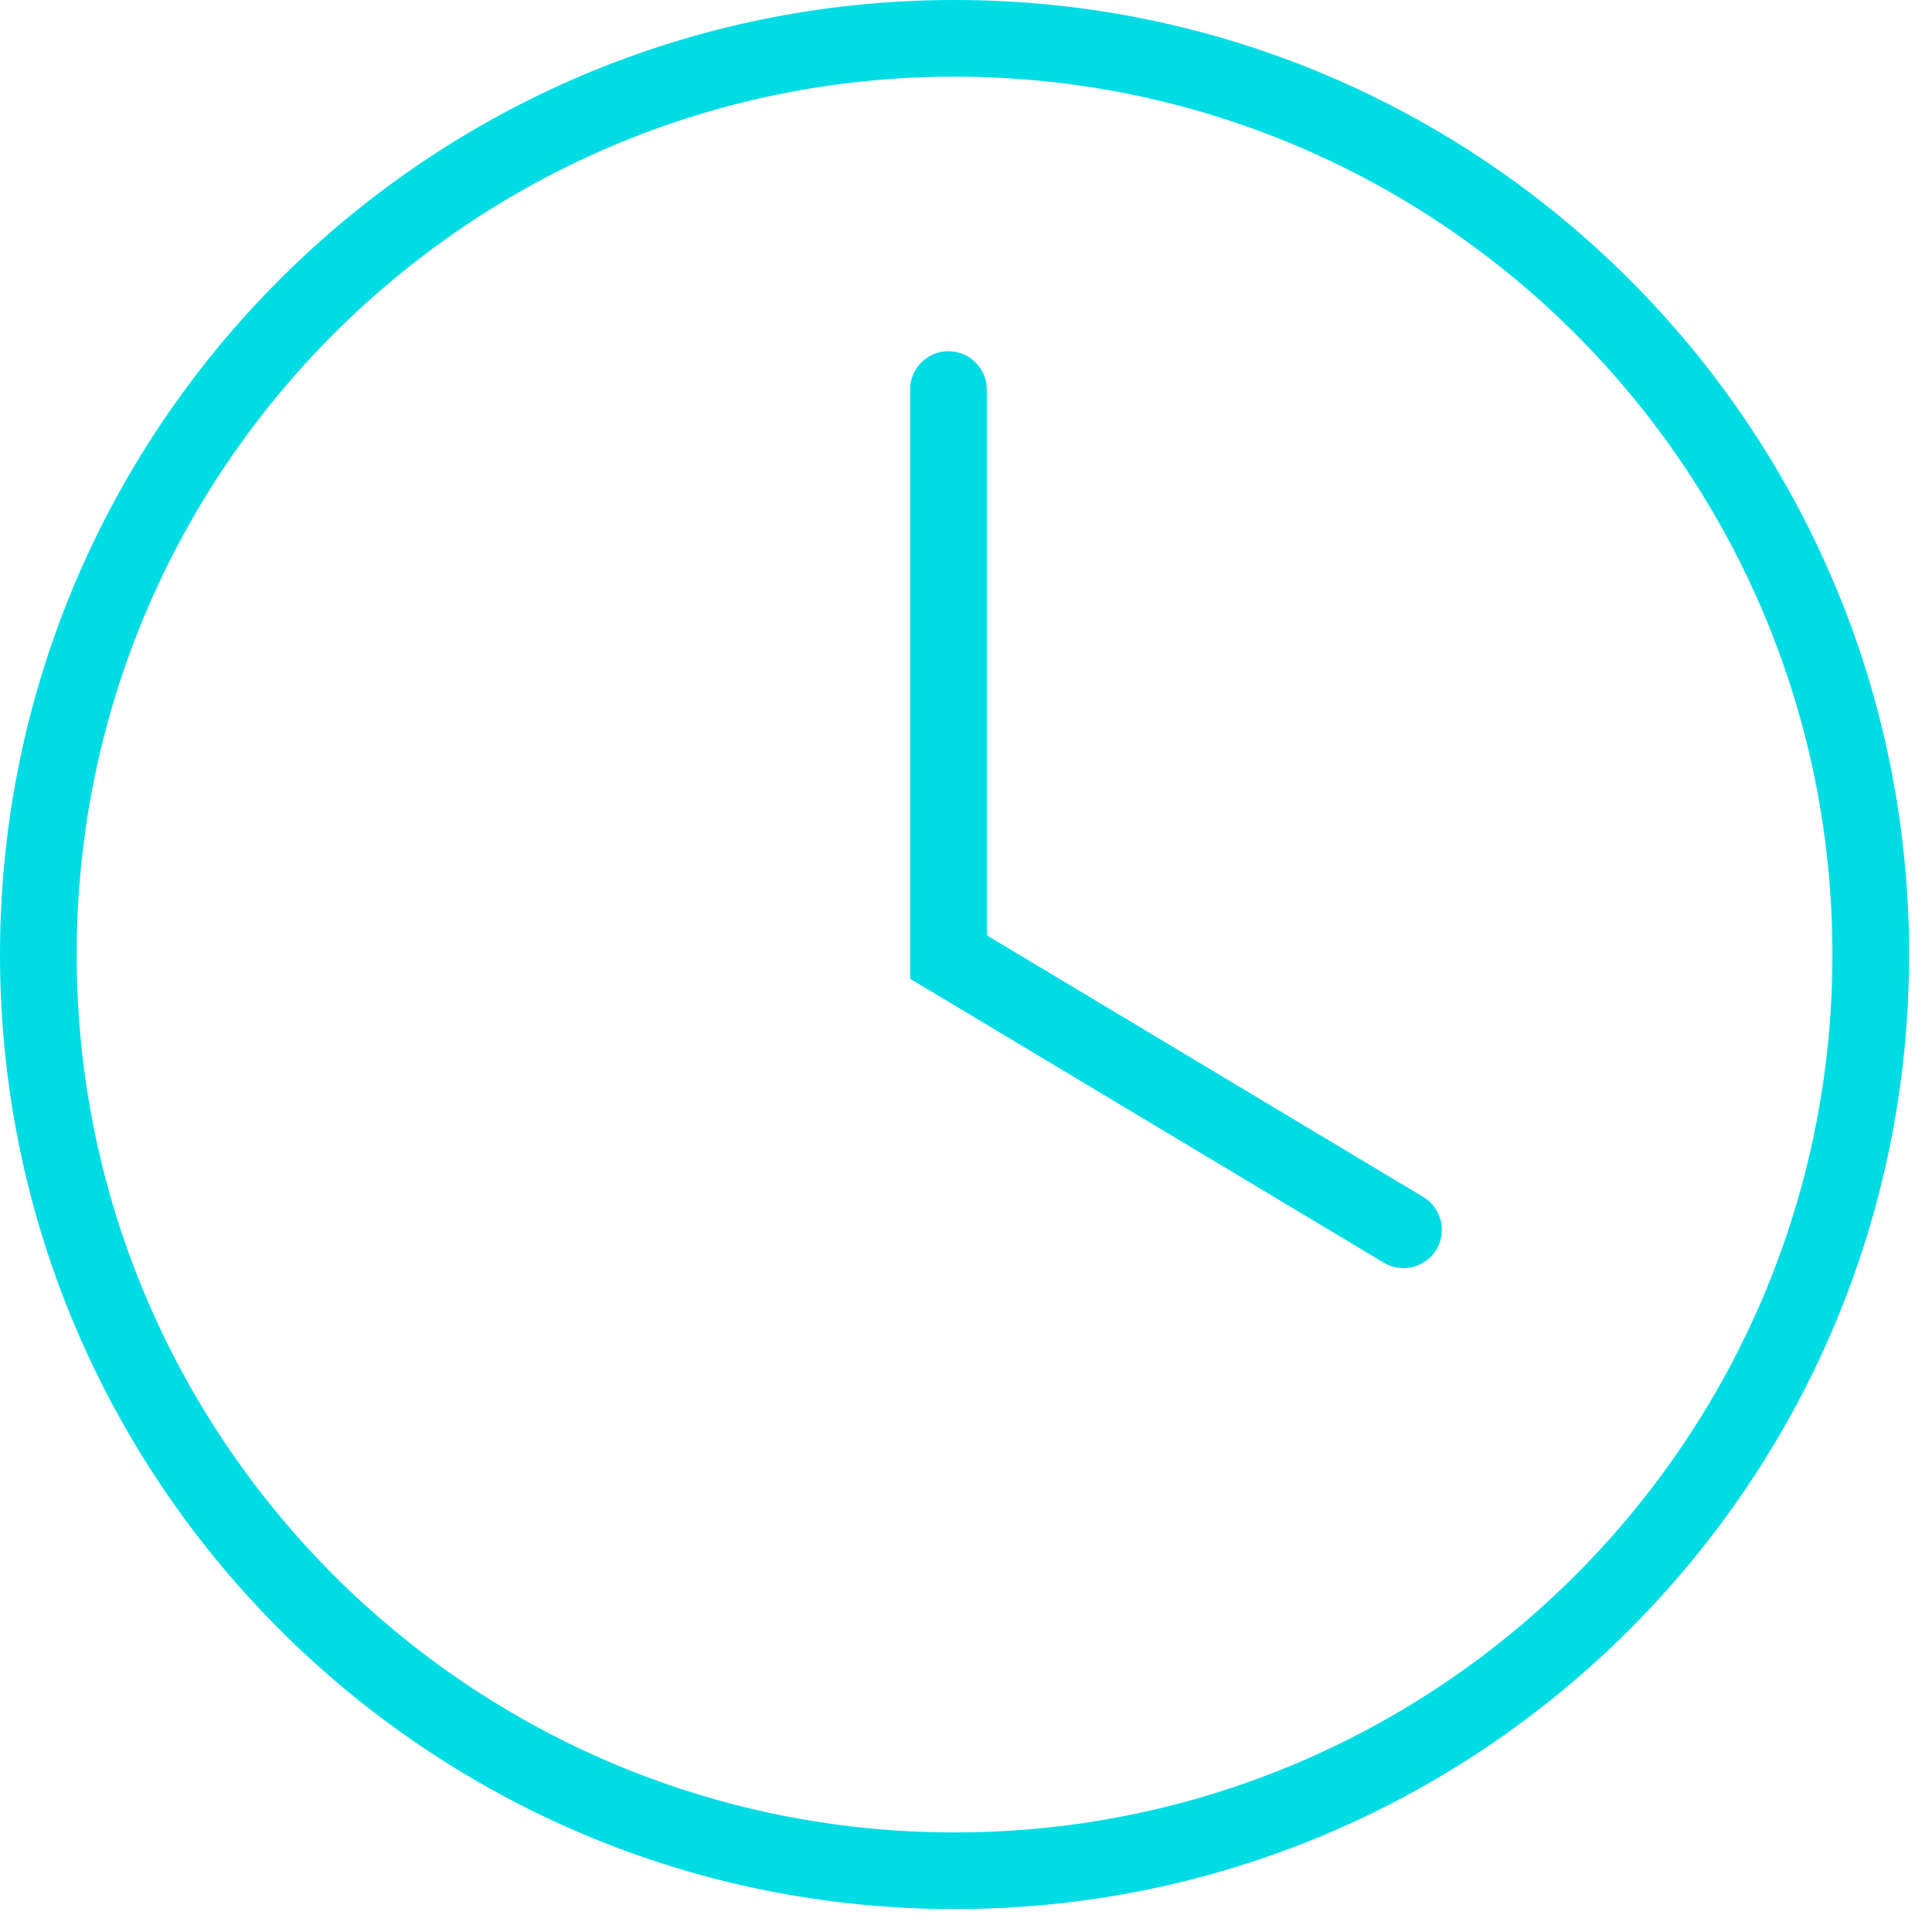 <svg width="63" height="63" viewBox="0 0 63 63" fill="none" xmlns="http://www.w3.org/2000/svg">
<path d="M32.178 12.703C32.178 12.013 31.618 11.453 30.928 11.453C30.237 11.453 29.678 12.013 29.678 12.703V31.916L45.124 41.175C45.716 41.53 46.484 41.338 46.839 40.746C47.194 40.154 47.002 39.386 46.41 39.031L32.178 30.5V12.703Z" fill="#00DCE4"/>
<path fill-rule="evenodd" clip-rule="evenodd" d="M31.127 0C13.936 0 0 13.936 0 31.127C0 48.318 13.936 62.253 31.127 62.253C48.318 62.253 62.253 48.318 62.253 31.127C62.253 13.936 48.318 0 31.127 0ZM2.5 31.127C2.5 15.317 15.317 2.5 31.127 2.5C46.937 2.5 59.753 15.317 59.753 31.127C59.753 46.937 46.937 59.753 31.127 59.753C15.317 59.753 2.5 46.937 2.5 31.127Z" fill="#00DCE4"/>
</svg>
